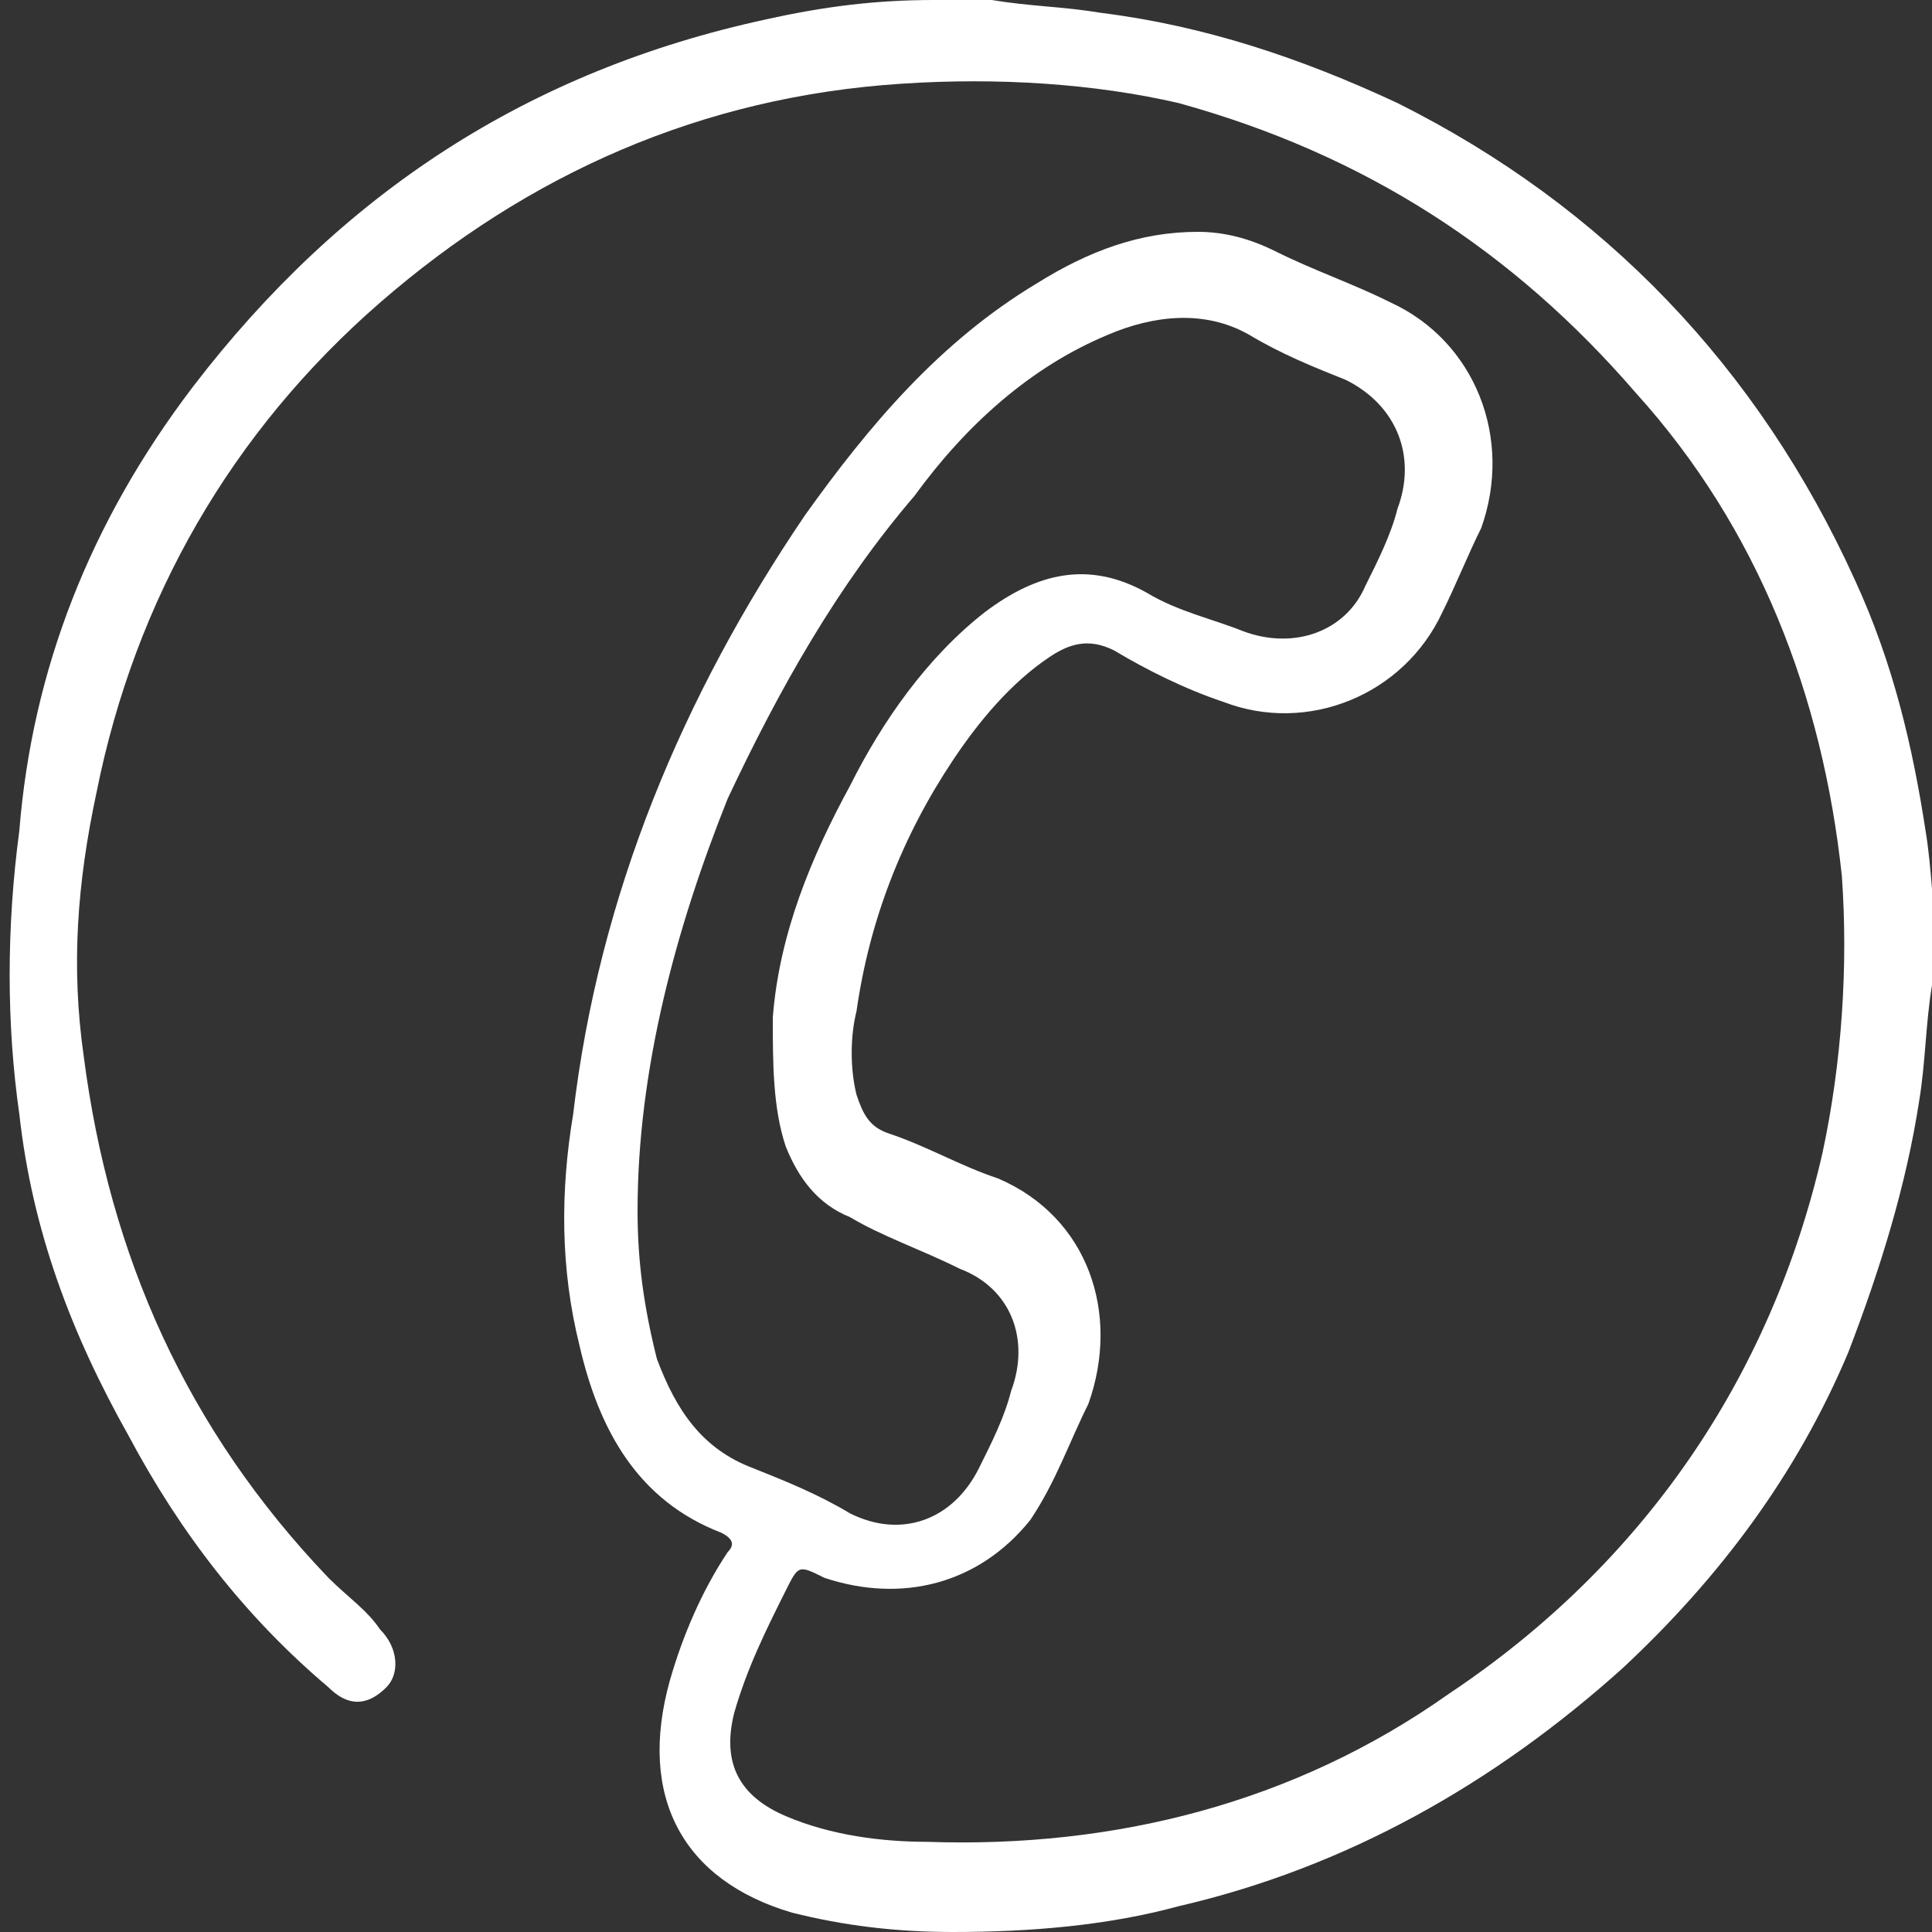 <?xml version="1.0" encoding="utf-8"?>
<!-- Generator: Adobe Illustrator 27.9.0, SVG Export Plug-In . SVG Version: 6.00 Build 0)  -->
<svg version="1.1" id="Ebene_1" xmlns="http://www.w3.org/2000/svg" xmlns:xlink="http://www.w3.org/1999/xlink" x="0px" y="0px"
	 viewBox="0 0 30 30" style="enable-background:new 0 0 30 30;" xml:space="preserve">
<rect x="0" y="0" width="30" height="30" fill="#333333" stroke="none"/>
<style type="text/css">
	.st0{fill:#FFFFFF;}
</style>
<g id="H4XZqP_00000108287813819696719380000007919020854674060688_">
	<g>
		<path class="st0" d="M30,15.3c-0.1,0.6-0.1,1.2-0.2,1.8c-0.2,1.3-0.6,2.6-1.1,3.9c-0.8,1.9-2,3.5-3.5,4.9c-2,1.8-4.3,3.1-6.9,3.7
			C17.2,29.9,16,30,14.8,30c-0.9,0-1.7-0.1-2.5-0.3c-1.7-0.5-2.4-1.8-1.9-3.6c0.2-0.7,0.5-1.4,0.9-2c0.1-0.1,0.1-0.2-0.1-0.3
			c-1.3-0.5-1.9-1.6-2.2-2.9c-0.3-1.2-0.3-2.4-0.1-3.6c0.4-3.4,1.7-6.5,3.6-9.3c1-1.4,2.1-2.7,3.6-3.6c0.8-0.5,1.6-0.8,2.5-0.8
			c0.4,0,0.8,0.1,1.2,0.3c0.6,0.3,1.2,0.5,1.8,0.8c1.3,0.6,1.9,2.1,1.4,3.5c-0.2,0.4-0.4,0.9-0.6,1.3c-0.6,1.3-2.1,1.9-3.4,1.4
			c-0.6-0.2-1.2-0.5-1.7-0.8c-0.4-0.2-0.7-0.1-1,0.1c-0.6,0.4-1.1,1-1.5,1.6c-0.8,1.2-1.3,2.5-1.5,3.9c-0.1,0.4-0.1,0.9,0,1.3
			c0.1,0.3,0.2,0.5,0.5,0.6c0.6,0.2,1.1,0.5,1.7,0.7c1.4,0.6,1.9,2.1,1.4,3.5c-0.3,0.6-0.5,1.2-0.9,1.8c-0.8,1-2,1.3-3.2,0.9
			c-0.4-0.2-0.4-0.2-0.6,0.2c-0.3,0.6-0.6,1.2-0.8,1.9c-0.2,0.8,0.1,1.3,0.8,1.6c0.7,0.3,1.5,0.4,2.2,0.4c2.9,0.1,5.7-0.6,8.1-2.3
			c3-2,5-4.9,5.8-8.4c0.3-1.4,0.4-2.9,0.3-4.3c-0.3-2.8-1.3-5.4-3.2-7.5c-1.9-2.2-4.2-3.7-7.1-4.5C17,1.3,15.5,1.2,14,1.3
			c-3.1,0.2-5.8,1.4-8.1,3.4c-2.3,2-3.8,4.6-4.4,7.6c-0.3,1.4-0.4,2.7-0.2,4.1c0.4,3.1,1.6,5.8,3.8,8.1c0.3,0.3,0.6,0.5,0.8,0.8
			C6.2,25.6,6.2,26,6,26.2c-0.3,0.3-0.6,0.3-0.9,0c-1.3-1.1-2.3-2.4-3.1-3.9c-0.9-1.6-1.5-3.2-1.7-5c-0.2-1.4-0.2-2.9,0-4.4
			C0.5,10.4,1.4,8.1,3,6c2.3-3,5.2-4.9,8.9-5.7c0.9-0.2,1.7-0.3,2.6-0.3c0.1,0,0.1,0,0.2,0c0.2,0,0.5,0,0.7,0
			c0.6,0.1,1.1,0.1,1.7,0.2c1.6,0.2,3.1,0.7,4.6,1.4c3.2,1.6,5.6,4.1,7.1,7.4c0.6,1.3,0.9,2.6,1.1,3.9c0.1,0.6,0.1,1.2,0.2,1.8
			C30,14.9,30,15.1,30,15.3z M9.9,18.8c0,0.8,0.1,1.5,0.3,2.3c0.3,0.8,0.7,1.4,1.5,1.7c0.5,0.2,1,0.4,1.5,0.7c0.8,0.4,1.6,0.1,2-0.7
			c0.2-0.4,0.4-0.8,0.5-1.2c0.3-0.8,0-1.6-0.8-1.9c-0.6-0.3-1.2-0.5-1.7-0.8c-0.5-0.2-0.8-0.6-1-1.1c-0.2-0.6-0.2-1.3-0.2-2
			c0.1-1.3,0.6-2.5,1.2-3.6c0.5-1,1.2-2,2.1-2.7c0.8-0.6,1.6-0.8,2.5-0.3c0.5,0.3,1,0.4,1.5,0.6c0.8,0.3,1.6,0,1.9-0.7
			c0.2-0.4,0.4-0.8,0.5-1.2c0.3-0.8,0-1.6-0.8-2c-0.5-0.2-1-0.4-1.5-0.7c-0.7-0.4-1.5-0.3-2.2,0c-1.2,0.5-2.2,1.4-3,2.5
			c-1.2,1.4-2.1,3-2.9,4.7C10.5,14.4,9.9,16.6,9.9,18.8z"/>
	</g>
</g>
</svg>
